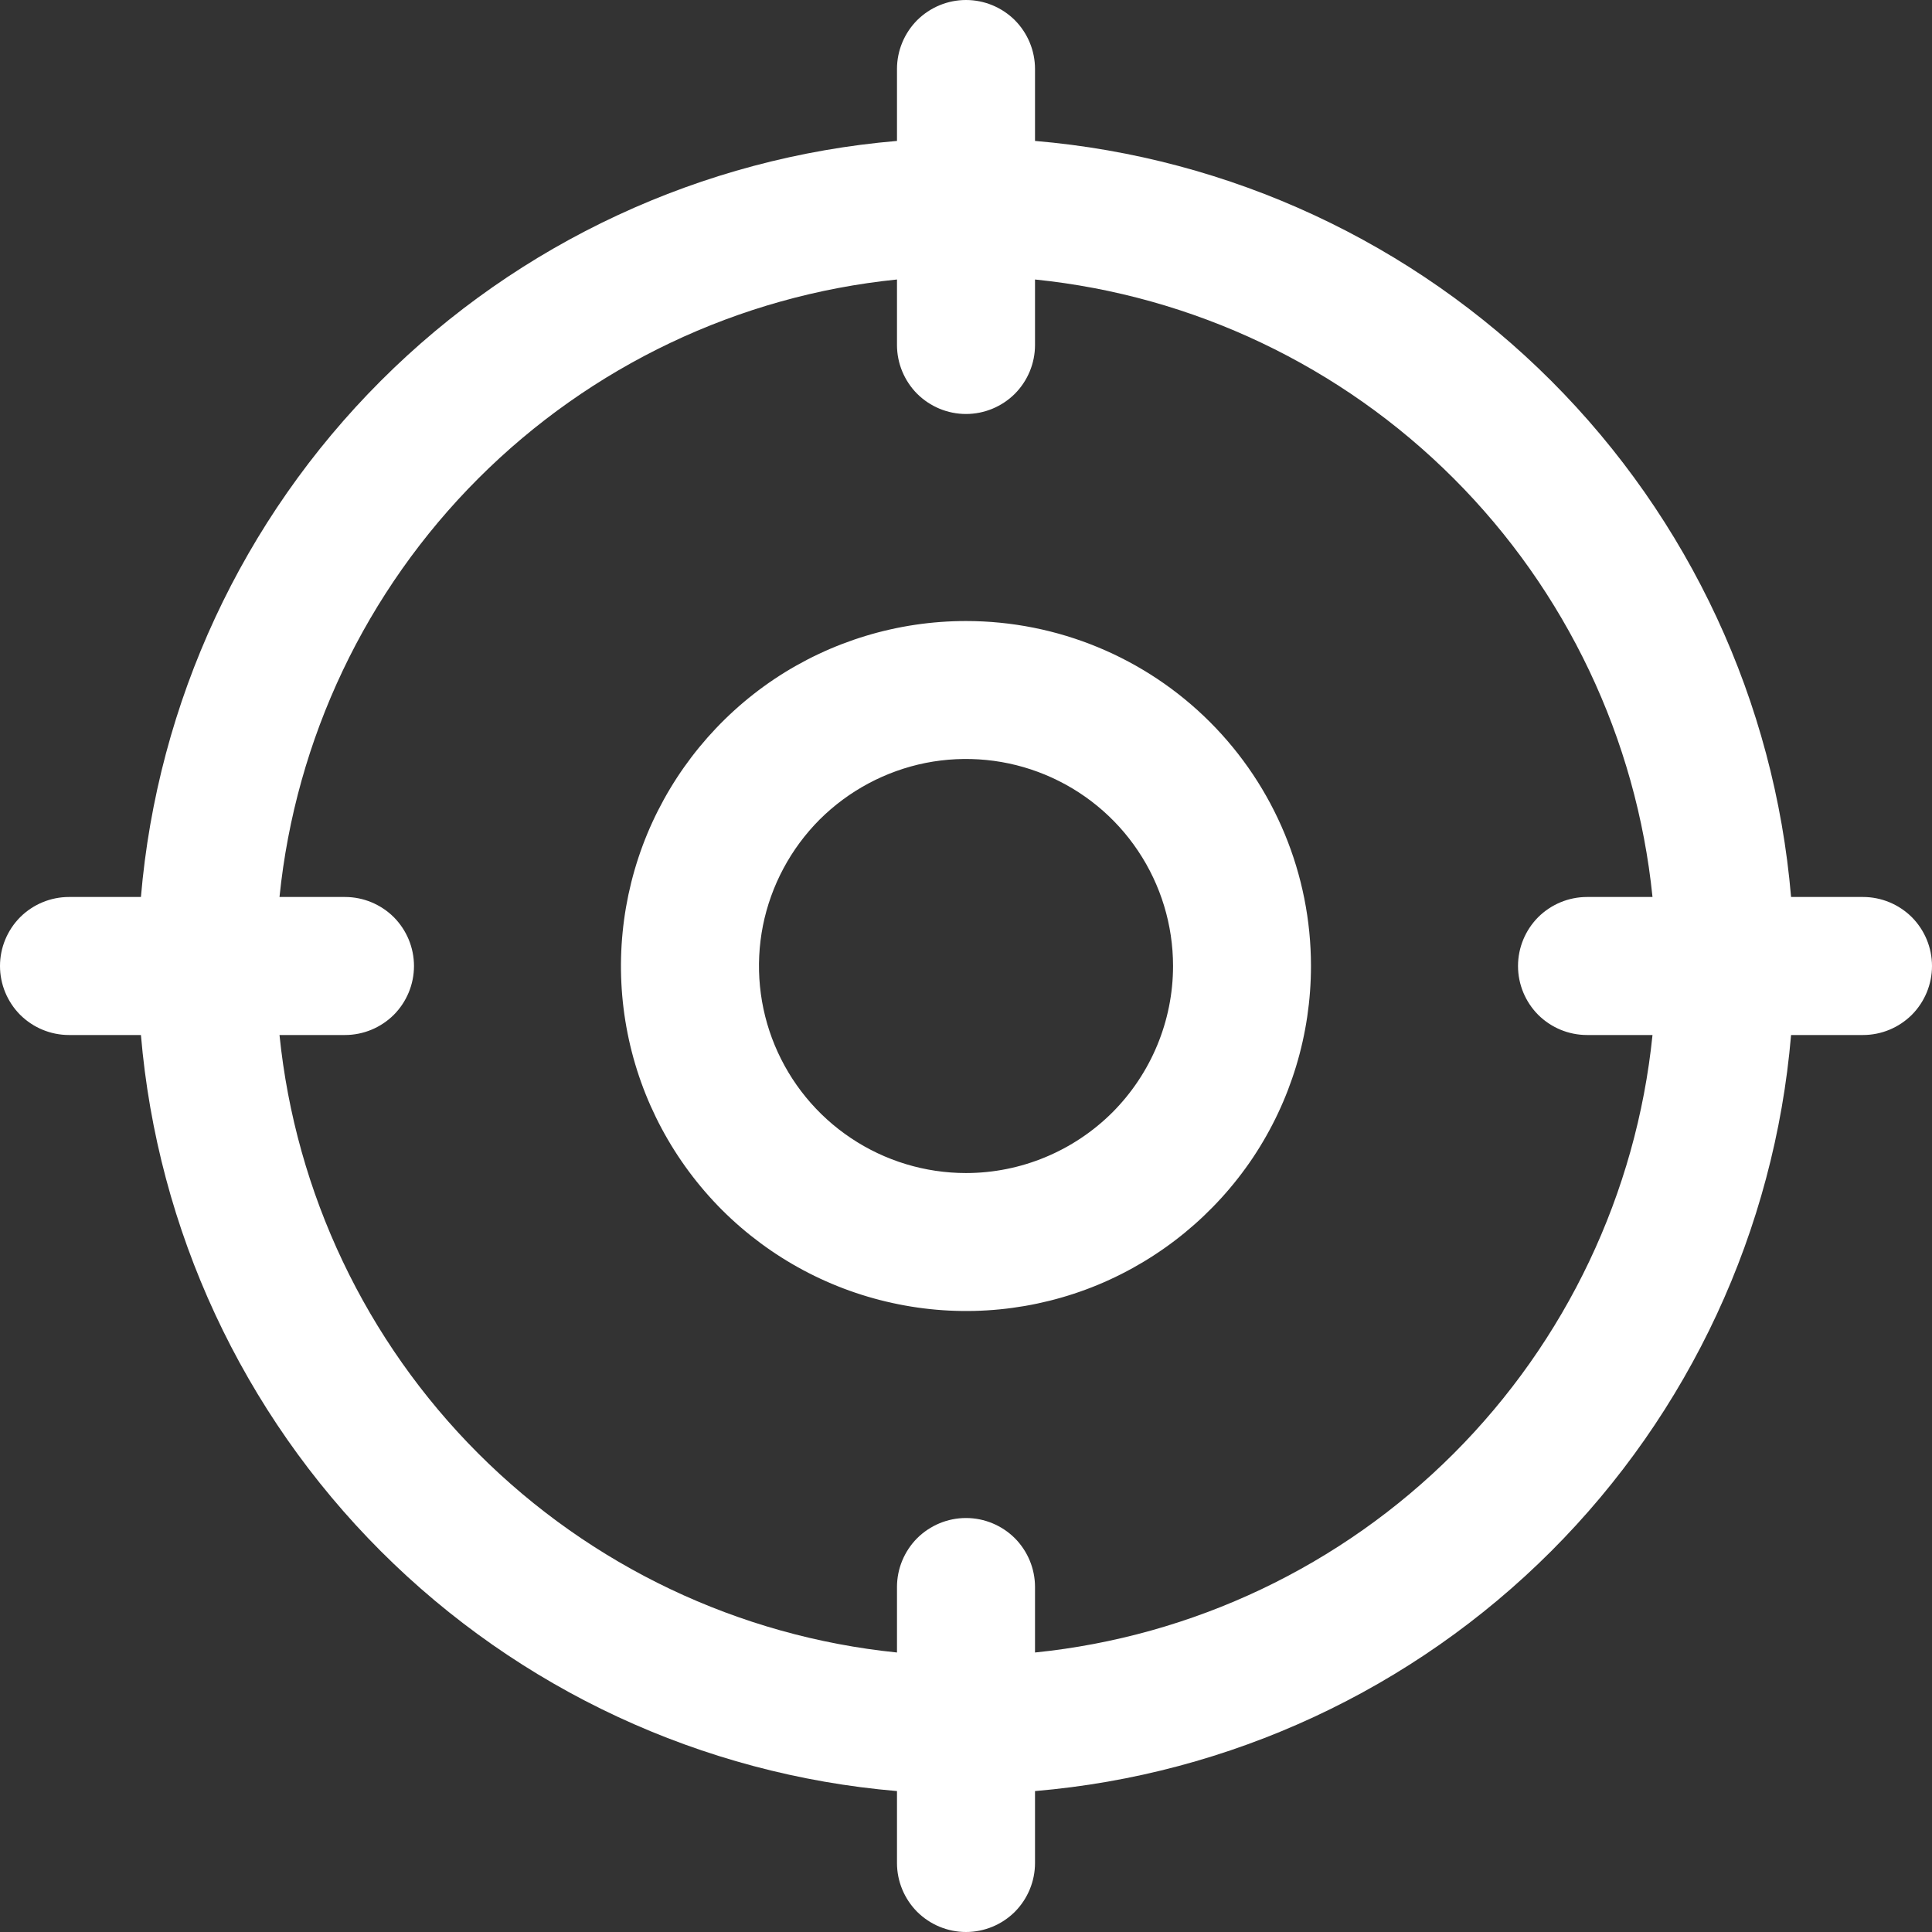 <svg width="18" height="18" viewBox="0 0 18 18" fill="none" xmlns="http://www.w3.org/2000/svg">
<rect x="0" y="0" width="18" height="18" fill="#333333" stroke="none"/>
<path d="M17.357 8.357H16.687C16.533 6.541 15.741 4.837 14.452 3.548C13.163 2.259 11.459 1.467 9.643 1.313V0.643C9.643 0.472 9.575 0.309 9.455 0.188C9.334 0.068 9.171 0 9 0C8.829 0 8.666 0.068 8.545 0.188C8.425 0.309 8.357 0.472 8.357 0.643V1.313C6.541 1.467 4.837 2.259 3.548 3.548C2.259 4.837 1.467 6.541 1.313 8.357H0.643C0.472 8.357 0.309 8.425 0.188 8.545C0.068 8.666 0 8.829 0 9C0 9.171 0.068 9.334 0.188 9.455C0.309 9.575 0.472 9.643 0.643 9.643H1.313C1.467 11.459 2.259 13.163 3.548 14.452C4.837 15.741 6.541 16.533 8.357 16.687V17.357C8.357 17.528 8.425 17.691 8.545 17.812C8.666 17.932 8.829 18 9 18C9.171 18 9.334 17.932 9.455 17.812C9.575 17.691 9.643 17.528 9.643 17.357V16.687C11.459 16.533 13.163 15.741 14.452 14.452C15.741 13.163 16.533 11.459 16.687 9.643H17.357C17.528 9.643 17.691 9.575 17.812 9.455C17.932 9.334 18 9.171 18 9C18 8.829 17.932 8.666 17.812 8.545C17.691 8.425 17.528 8.357 17.357 8.357ZM9.643 15.396V14.786C9.643 14.615 9.575 14.452 9.455 14.331C9.334 14.211 9.171 14.143 9 14.143C8.829 14.143 8.666 14.211 8.545 14.331C8.425 14.452 8.357 14.615 8.357 14.786V15.396C6.882 15.246 5.505 14.591 4.457 13.543C3.409 12.495 2.754 11.117 2.604 9.643H3.214C3.385 9.643 3.548 9.575 3.669 9.455C3.789 9.334 3.857 9.171 3.857 9C3.857 8.829 3.789 8.666 3.669 8.545C3.548 8.425 3.385 8.357 3.214 8.357H2.604C2.754 6.882 3.409 5.505 4.457 4.457C5.505 3.409 6.882 2.754 8.357 2.604V3.214C8.357 3.385 8.425 3.548 8.545 3.669C8.666 3.789 8.829 3.857 9 3.857C9.171 3.857 9.334 3.789 9.455 3.669C9.575 3.548 9.643 3.385 9.643 3.214V2.604C11.117 2.754 12.495 3.409 13.543 4.457C14.591 5.505 15.246 6.882 15.396 8.357H14.786C14.615 8.357 14.452 8.425 14.331 8.545C14.211 8.666 14.143 8.829 14.143 9C14.143 9.171 14.211 9.334 14.331 9.455C14.452 9.575 14.615 9.643 14.786 9.643H15.396C15.246 11.117 14.591 12.495 13.543 13.543C12.495 14.591 11.117 15.246 9.643 15.396ZM9 5.786C8.364 5.786 7.743 5.974 7.214 6.327C6.686 6.681 6.274 7.183 6.03 7.77C5.787 8.357 5.723 9.004 5.847 9.627C5.971 10.251 6.278 10.823 6.727 11.273C7.177 11.722 7.749 12.028 8.373 12.152C8.996 12.277 9.643 12.213 10.23 11.97C10.817 11.726 11.319 11.314 11.673 10.786C12.026 10.257 12.214 9.636 12.214 9C12.214 8.148 11.876 7.33 11.273 6.727C10.67 6.124 9.852 5.786 9 5.786ZM9 10.929C8.619 10.929 8.246 10.816 7.929 10.604C7.611 10.392 7.364 10.09 7.218 9.738C7.072 9.386 7.034 8.998 7.108 8.624C7.183 8.25 7.367 7.906 7.636 7.636C7.906 7.367 8.25 7.183 8.624 7.108C8.998 7.034 9.386 7.072 9.738 7.218C10.09 7.364 10.392 7.611 10.604 7.929C10.816 8.246 10.929 8.619 10.929 9C10.929 9.511 10.725 10.002 10.364 10.364C10.002 10.725 9.511 10.929 9 10.929Z" fill="white"/>
</svg>
